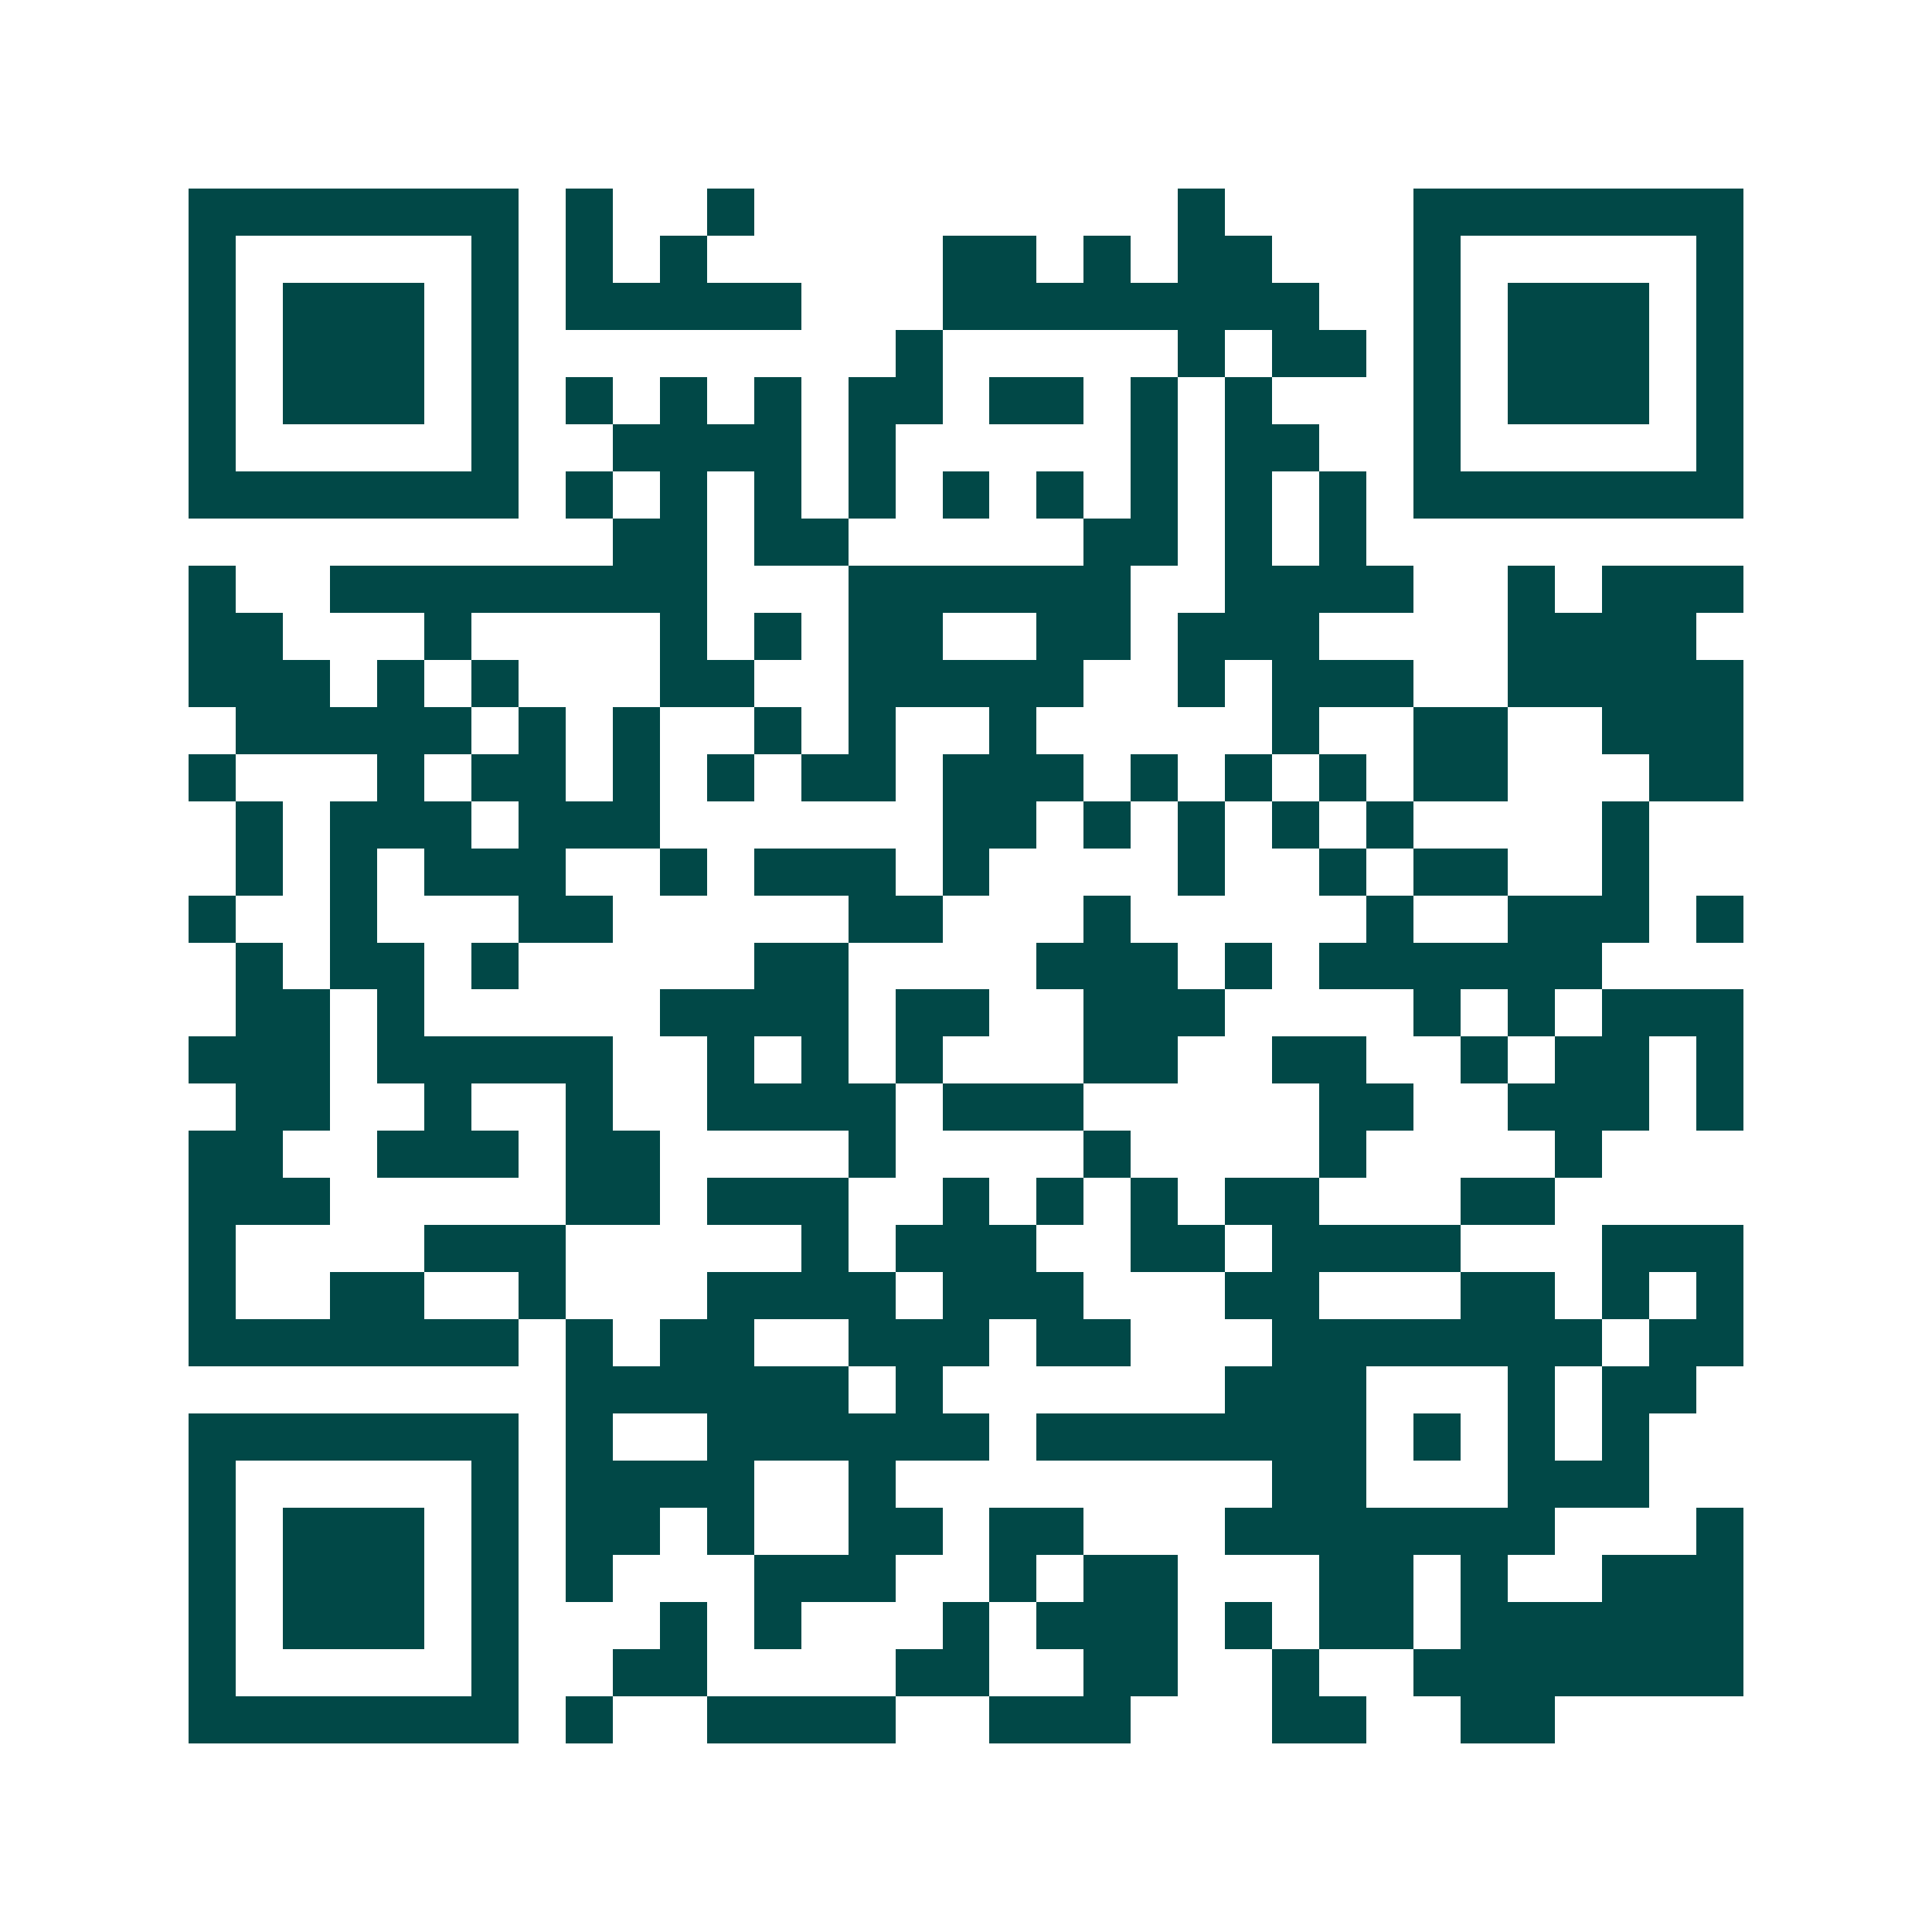 <svg xmlns="http://www.w3.org/2000/svg" width="200" height="200" viewBox="0 0 41 41" shape-rendering="crispEdges"><path fill="#ffffff" d="M0 0h41v41H0z"/><path stroke="#014847" d="M4 4.5h7m1 0h1m2 0h1m9 0h1m4 0h7M4 5.5h1m5 0h1m1 0h1m1 0h1m5 0h2m1 0h1m1 0h2m3 0h1m5 0h1M4 6.5h1m1 0h3m1 0h1m1 0h5m3 0h8m2 0h1m1 0h3m1 0h1M4 7.5h1m1 0h3m1 0h1m8 0h1m5 0h1m1 0h2m1 0h1m1 0h3m1 0h1M4 8.5h1m1 0h3m1 0h1m1 0h1m1 0h1m1 0h1m1 0h2m1 0h2m1 0h1m1 0h1m3 0h1m1 0h3m1 0h1M4 9.5h1m5 0h1m2 0h4m1 0h1m5 0h1m1 0h2m2 0h1m5 0h1M4 10.5h7m1 0h1m1 0h1m1 0h1m1 0h1m1 0h1m1 0h1m1 0h1m1 0h1m1 0h1m1 0h7M13 11.5h2m1 0h2m5 0h2m1 0h1m1 0h1M4 12.5h1m2 0h8m3 0h6m2 0h4m2 0h1m1 0h3M4 13.5h2m3 0h1m4 0h1m1 0h1m1 0h2m2 0h2m1 0h3m4 0h4M4 14.5h3m1 0h1m1 0h1m3 0h2m2 0h5m2 0h1m1 0h3m2 0h5M5 15.5h5m1 0h1m1 0h1m2 0h1m1 0h1m2 0h1m5 0h1m2 0h2m2 0h3M4 16.5h1m3 0h1m1 0h2m1 0h1m1 0h1m1 0h2m1 0h3m1 0h1m1 0h1m1 0h1m1 0h2m3 0h2M5 17.5h1m1 0h3m1 0h3m6 0h2m1 0h1m1 0h1m1 0h1m1 0h1m4 0h1M5 18.5h1m1 0h1m1 0h3m2 0h1m1 0h3m1 0h1m4 0h1m2 0h1m1 0h2m2 0h1M4 19.5h1m2 0h1m3 0h2m5 0h2m3 0h1m5 0h1m2 0h3m1 0h1M5 20.5h1m1 0h2m1 0h1m5 0h2m4 0h3m1 0h1m1 0h6M5 21.5h2m1 0h1m5 0h4m1 0h2m2 0h3m4 0h1m1 0h1m1 0h3M4 22.5h3m1 0h5m2 0h1m1 0h1m1 0h1m3 0h2m2 0h2m2 0h1m1 0h2m1 0h1M5 23.5h2m2 0h1m2 0h1m2 0h4m1 0h3m5 0h2m2 0h3m1 0h1M4 24.5h2m2 0h3m1 0h2m4 0h1m4 0h1m4 0h1m4 0h1M4 25.5h3m5 0h2m1 0h3m2 0h1m1 0h1m1 0h1m1 0h2m3 0h2M4 26.5h1m4 0h3m5 0h1m1 0h3m2 0h2m1 0h4m3 0h3M4 27.5h1m2 0h2m2 0h1m3 0h4m1 0h3m3 0h2m3 0h2m1 0h1m1 0h1M4 28.5h7m1 0h1m1 0h2m2 0h3m1 0h2m3 0h7m1 0h2M12 29.5h6m1 0h1m6 0h3m3 0h1m1 0h2M4 30.5h7m1 0h1m2 0h6m1 0h7m1 0h1m1 0h1m1 0h1M4 31.5h1m5 0h1m1 0h4m2 0h1m8 0h2m3 0h3M4 32.5h1m1 0h3m1 0h1m1 0h2m1 0h1m2 0h2m1 0h2m3 0h7m3 0h1M4 33.5h1m1 0h3m1 0h1m1 0h1m3 0h3m2 0h1m1 0h2m3 0h2m1 0h1m2 0h3M4 34.5h1m1 0h3m1 0h1m3 0h1m1 0h1m3 0h1m1 0h3m1 0h1m1 0h2m1 0h6M4 35.5h1m5 0h1m2 0h2m4 0h2m2 0h2m2 0h1m2 0h7M4 36.5h7m1 0h1m2 0h4m2 0h3m3 0h2m2 0h2"/></svg>
